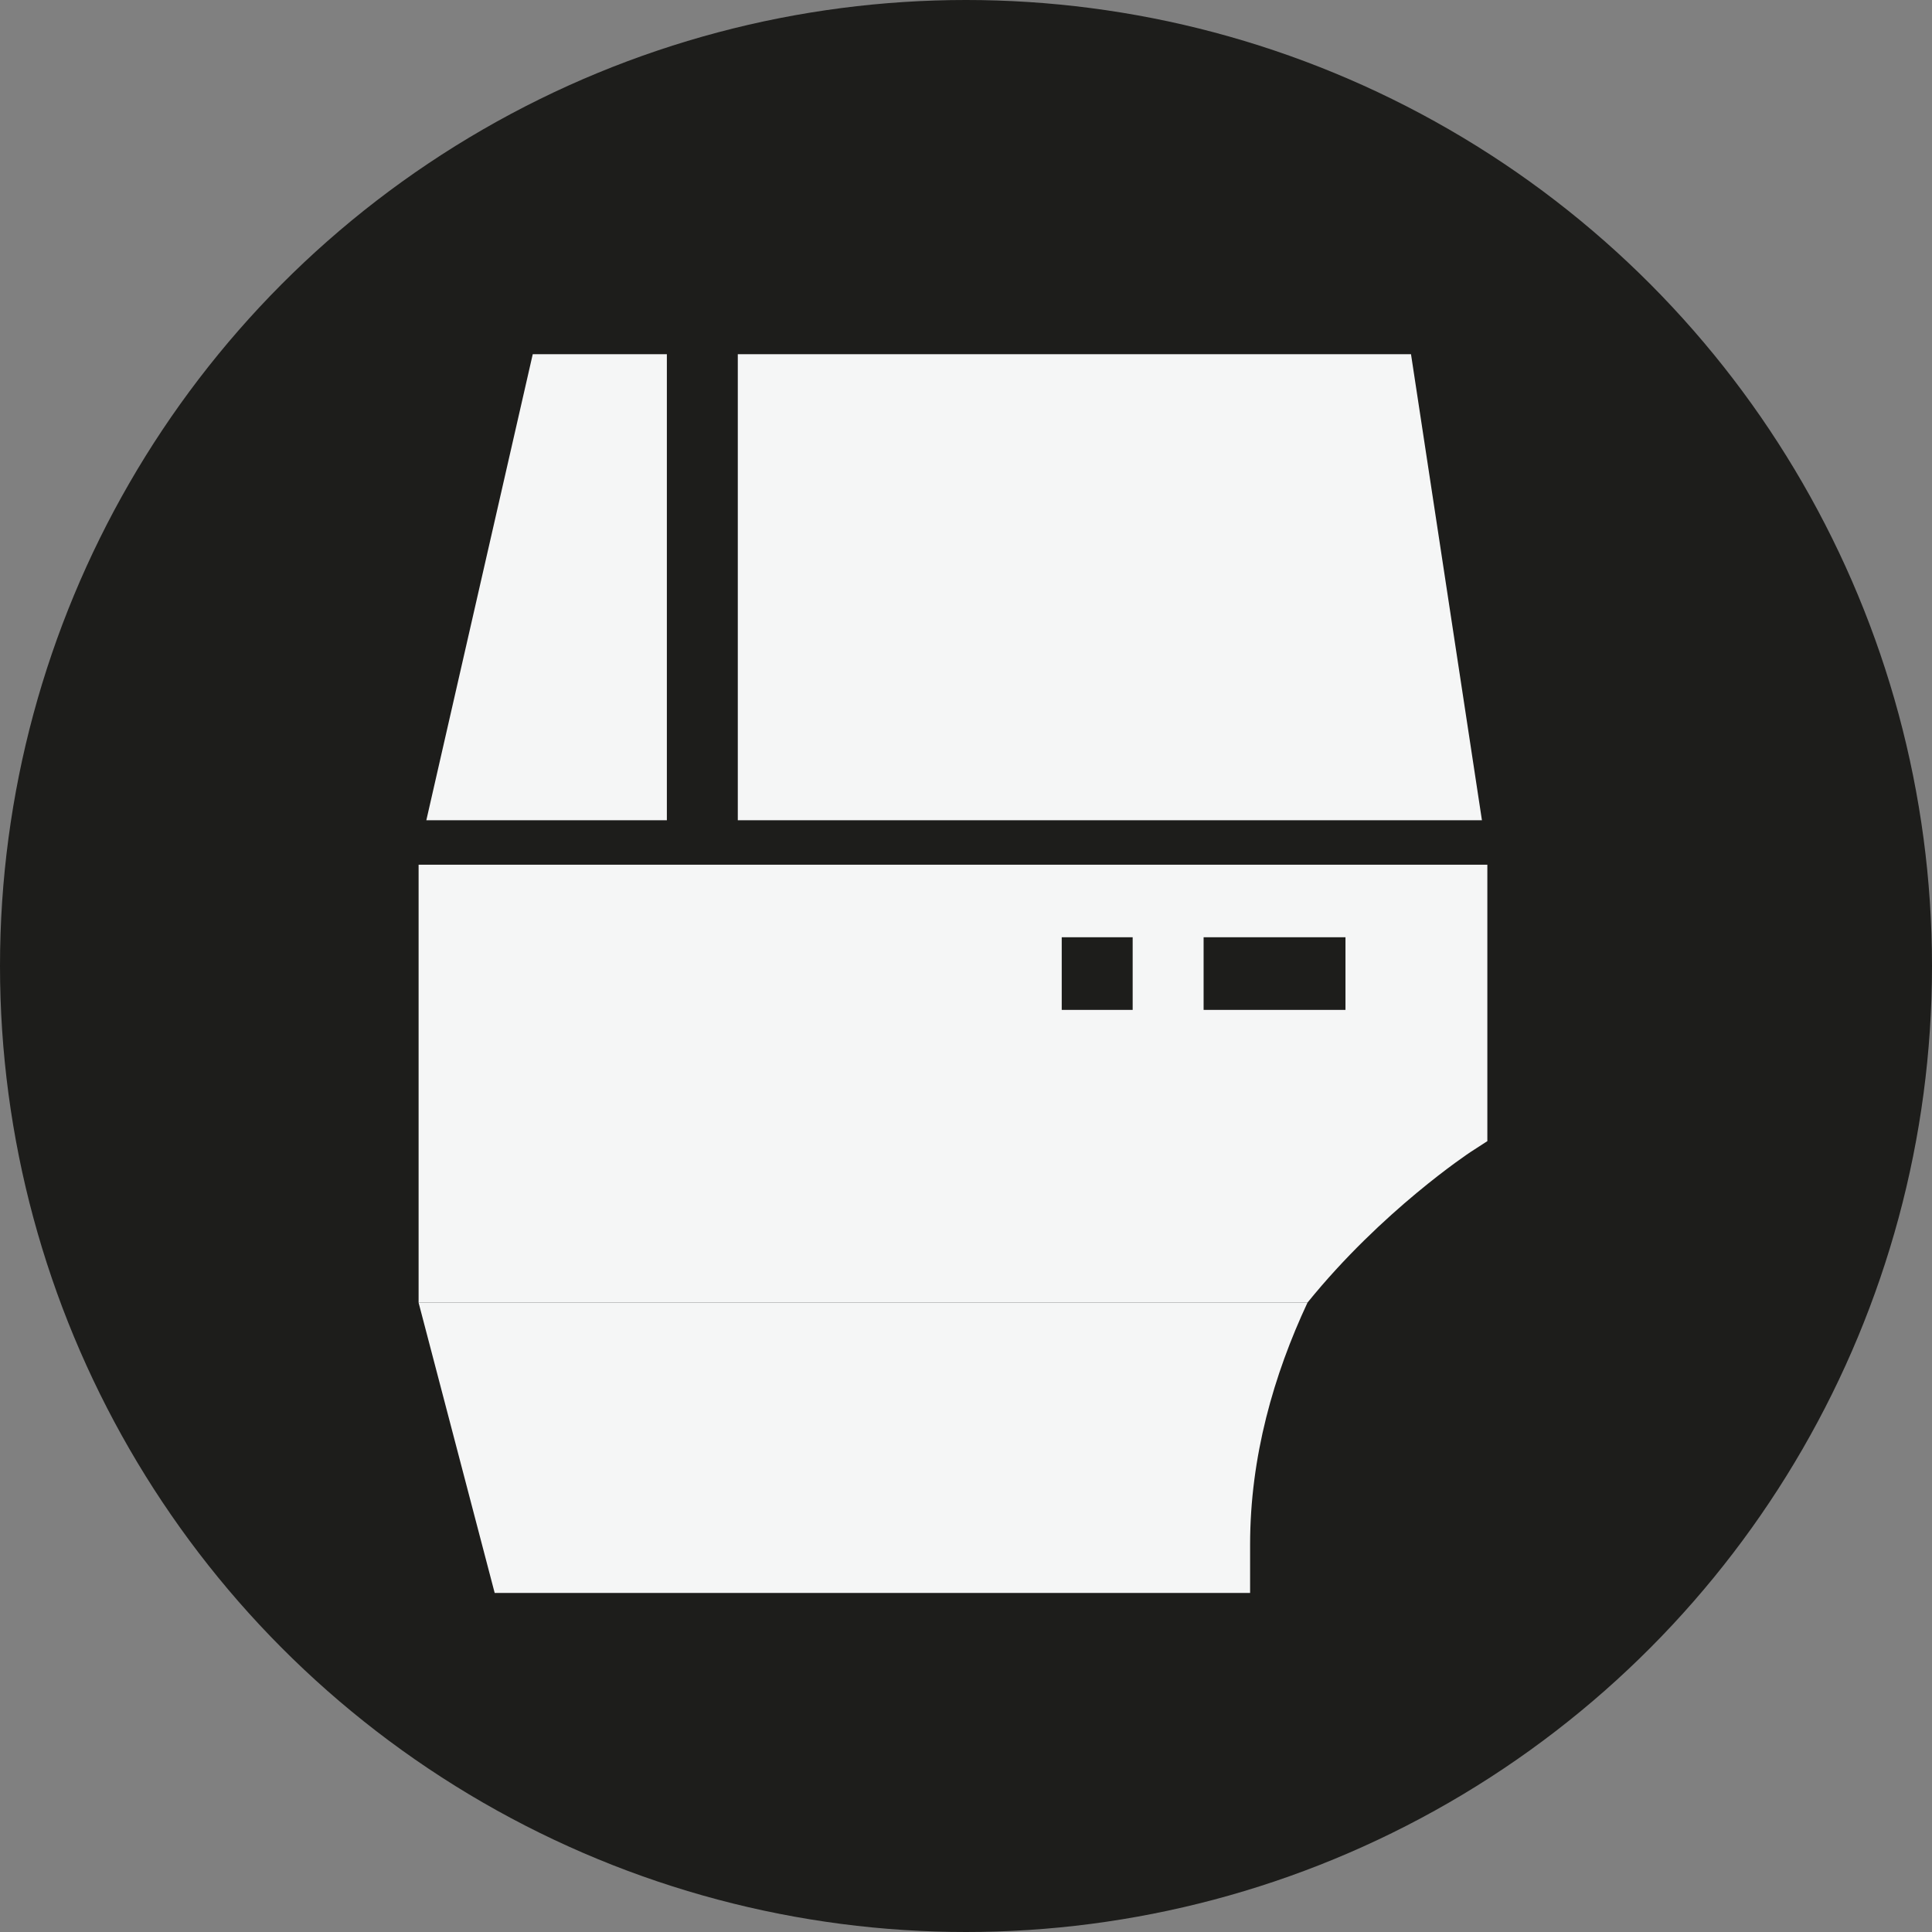 <?xml version="1.0" encoding="UTF-8"?> <svg xmlns="http://www.w3.org/2000/svg" width="60" height="60" viewBox="0 0 60 60" fill="none"><rect x="0" y="0" width="60" height="60" fill="#808080" stroke="none"/><circle cx="30" cy="30" r="30" fill="#1D1D1B"></circle><g clip-path="url(#clip0_161_1210)"><path d="M13 40.455L15.363 49.471H38.823V47.968C38.823 45.239 39.558 42.695 40.605 40.455H13Z" fill="#F5F6F6"></path><path d="M13 26.854V40.455H40.604C42.916 37.596 45.631 35.802 45.678 35.771L46.191 35.439V26.854H13V26.854ZM35.176 31.363H32.973V29.108H35.176V31.363ZM37.379 29.108H41.785V31.363H37.379V29.108Z" fill="#F5F6F6"></path><path d="M20.71 25.474V11H16.545L13.24 25.474H20.71Z" fill="#F5F6F6"></path><path d="M22.913 25.474H46.023L43.82 11H22.913V25.474Z" fill="#F5F6F6"></path></g><defs><clipPath id="clip0_161_1210"><rect width="33.191" height="38.471" fill="white" transform="translate(13 11)"></rect></clipPath></defs></svg> 
